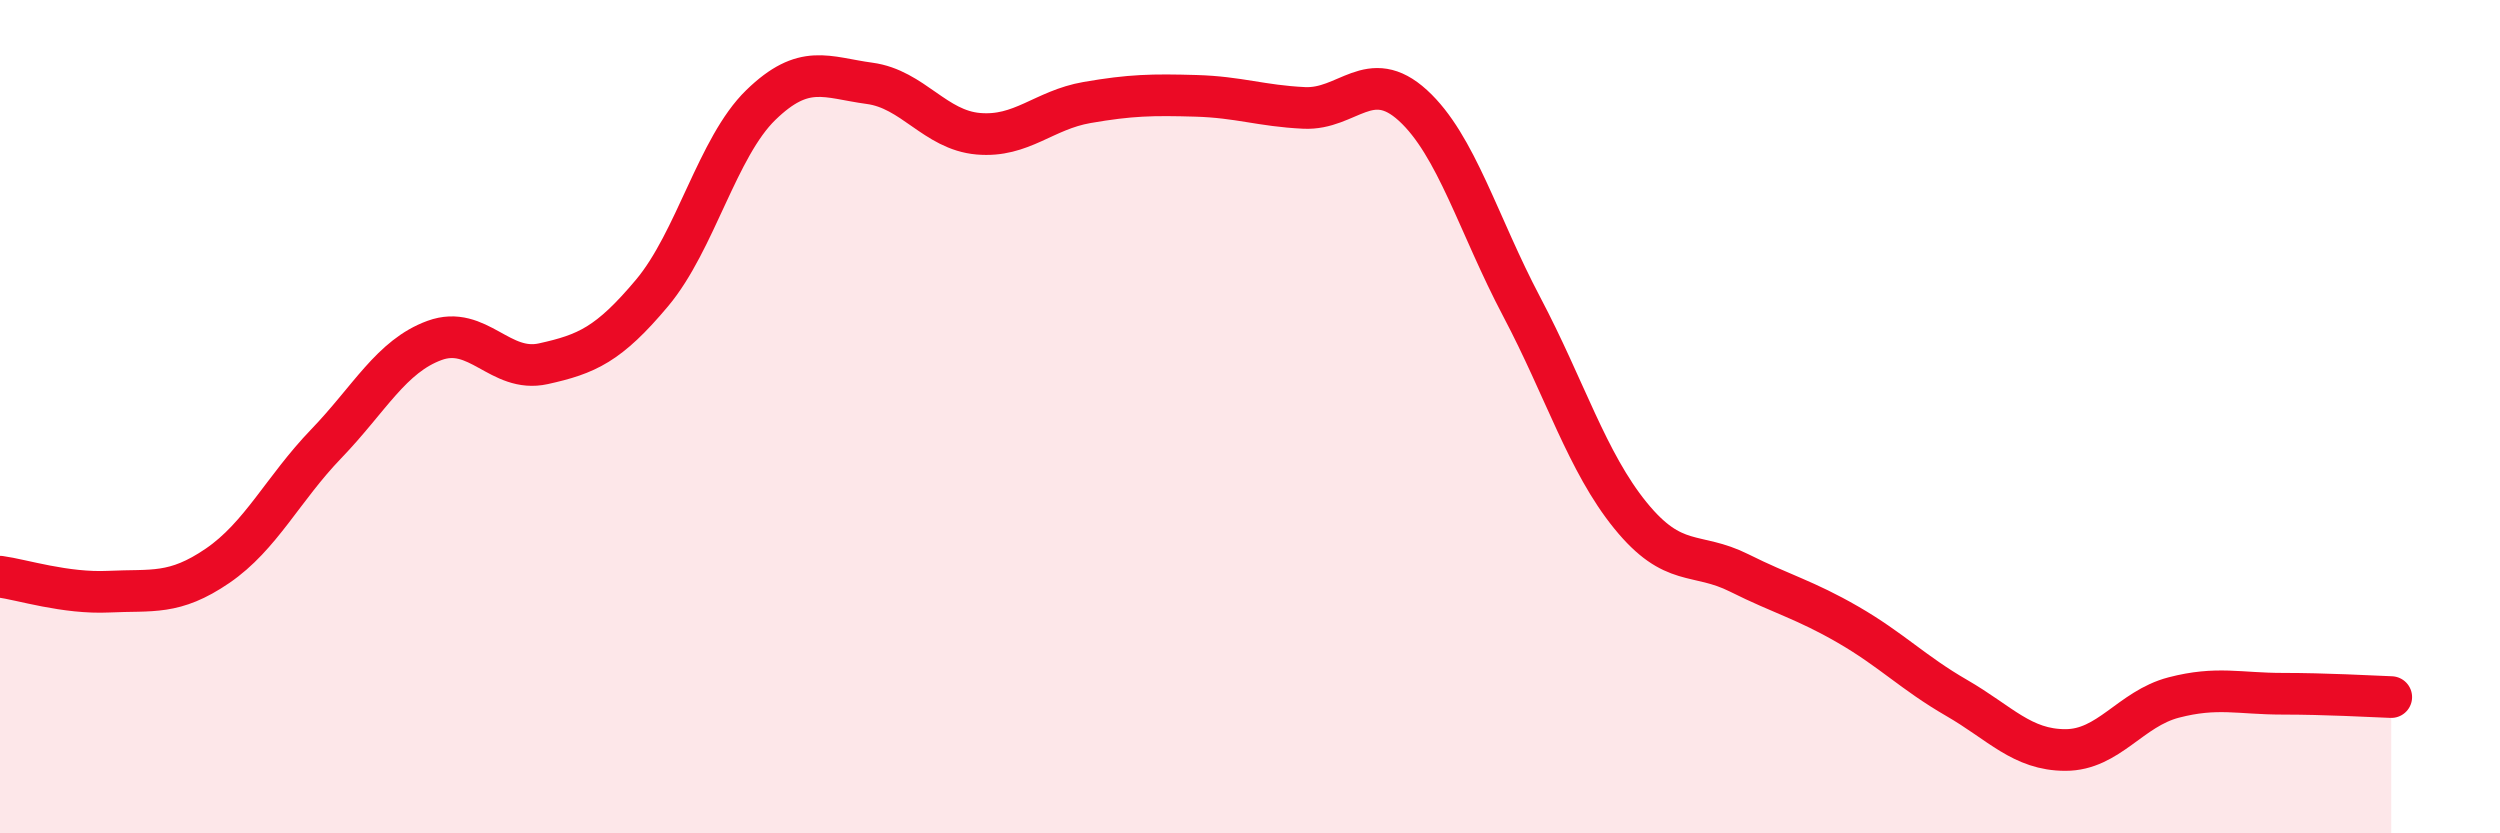 
    <svg width="60" height="20" viewBox="0 0 60 20" xmlns="http://www.w3.org/2000/svg">
      <path
        d="M 0,13.84 C 0.52,13.91 1.57,14.25 2.61,14.2 C 3.65,14.15 4.18,14.29 5.22,13.58 C 6.26,12.87 6.79,11.73 7.83,10.65 C 8.87,9.57 9.39,8.55 10.43,8.17 C 11.47,7.79 12,8.96 13.04,8.73 C 14.08,8.5 14.61,8.27 15.65,7.03 C 16.69,5.79 17.22,3.53 18.26,2.52 C 19.3,1.51 19.83,1.86 20.87,2 C 21.91,2.14 22.44,3.12 23.48,3.21 C 24.52,3.3 25.05,2.64 26.09,2.46 C 27.13,2.28 27.66,2.27 28.7,2.3 C 29.74,2.33 30.26,2.54 31.3,2.59 C 32.34,2.64 32.87,1.58 33.91,2.53 C 34.95,3.48 35.48,5.39 36.52,7.36 C 37.56,9.33 38.09,11.09 39.13,12.37 C 40.17,13.65 40.7,13.23 41.74,13.75 C 42.78,14.27 43.31,14.39 44.35,14.99 C 45.39,15.59 45.92,16.15 46.96,16.75 C 48,17.35 48.53,18 49.57,18 C 50.61,18 51.13,17.01 52.17,16.74 C 53.21,16.47 53.74,16.65 54.78,16.65 C 55.82,16.65 56.87,16.71 57.39,16.73L57.39 20L0 20Z"
        fill="#EB0A25"
        opacity="0.1"
        stroke-linecap="round"
        stroke-linejoin="round"
      />
      <path
        d="M 0,13.84 C 0.52,13.91 1.57,14.25 2.61,14.2 C 3.65,14.15 4.18,14.29 5.22,13.58 C 6.26,12.87 6.79,11.73 7.83,10.65 C 8.87,9.57 9.39,8.55 10.43,8.17 C 11.47,7.79 12,8.96 13.04,8.73 C 14.08,8.5 14.61,8.27 15.65,7.03 C 16.69,5.79 17.22,3.53 18.26,2.52 C 19.3,1.51 19.83,1.86 20.87,2 C 21.91,2.14 22.44,3.12 23.48,3.21 C 24.52,3.3 25.05,2.64 26.09,2.46 C 27.13,2.28 27.66,2.27 28.7,2.3 C 29.74,2.33 30.26,2.54 31.3,2.59 C 32.34,2.64 32.87,1.58 33.91,2.53 C 34.95,3.48 35.48,5.39 36.52,7.36 C 37.56,9.33 38.09,11.09 39.13,12.37 C 40.17,13.65 40.7,13.23 41.74,13.75 C 42.78,14.27 43.31,14.39 44.35,14.99 C 45.39,15.59 45.92,16.15 46.96,16.75 C 48,17.35 48.53,18 49.57,18 C 50.61,18 51.13,17.01 52.17,16.74 C 53.21,16.47 53.74,16.65 54.78,16.65 C 55.82,16.65 56.87,16.71 57.39,16.73"
        stroke="#EB0A25"
        stroke-width="1"
        fill="none"
        stroke-linecap="round"
        stroke-linejoin="round"
      />
    </svg>
  